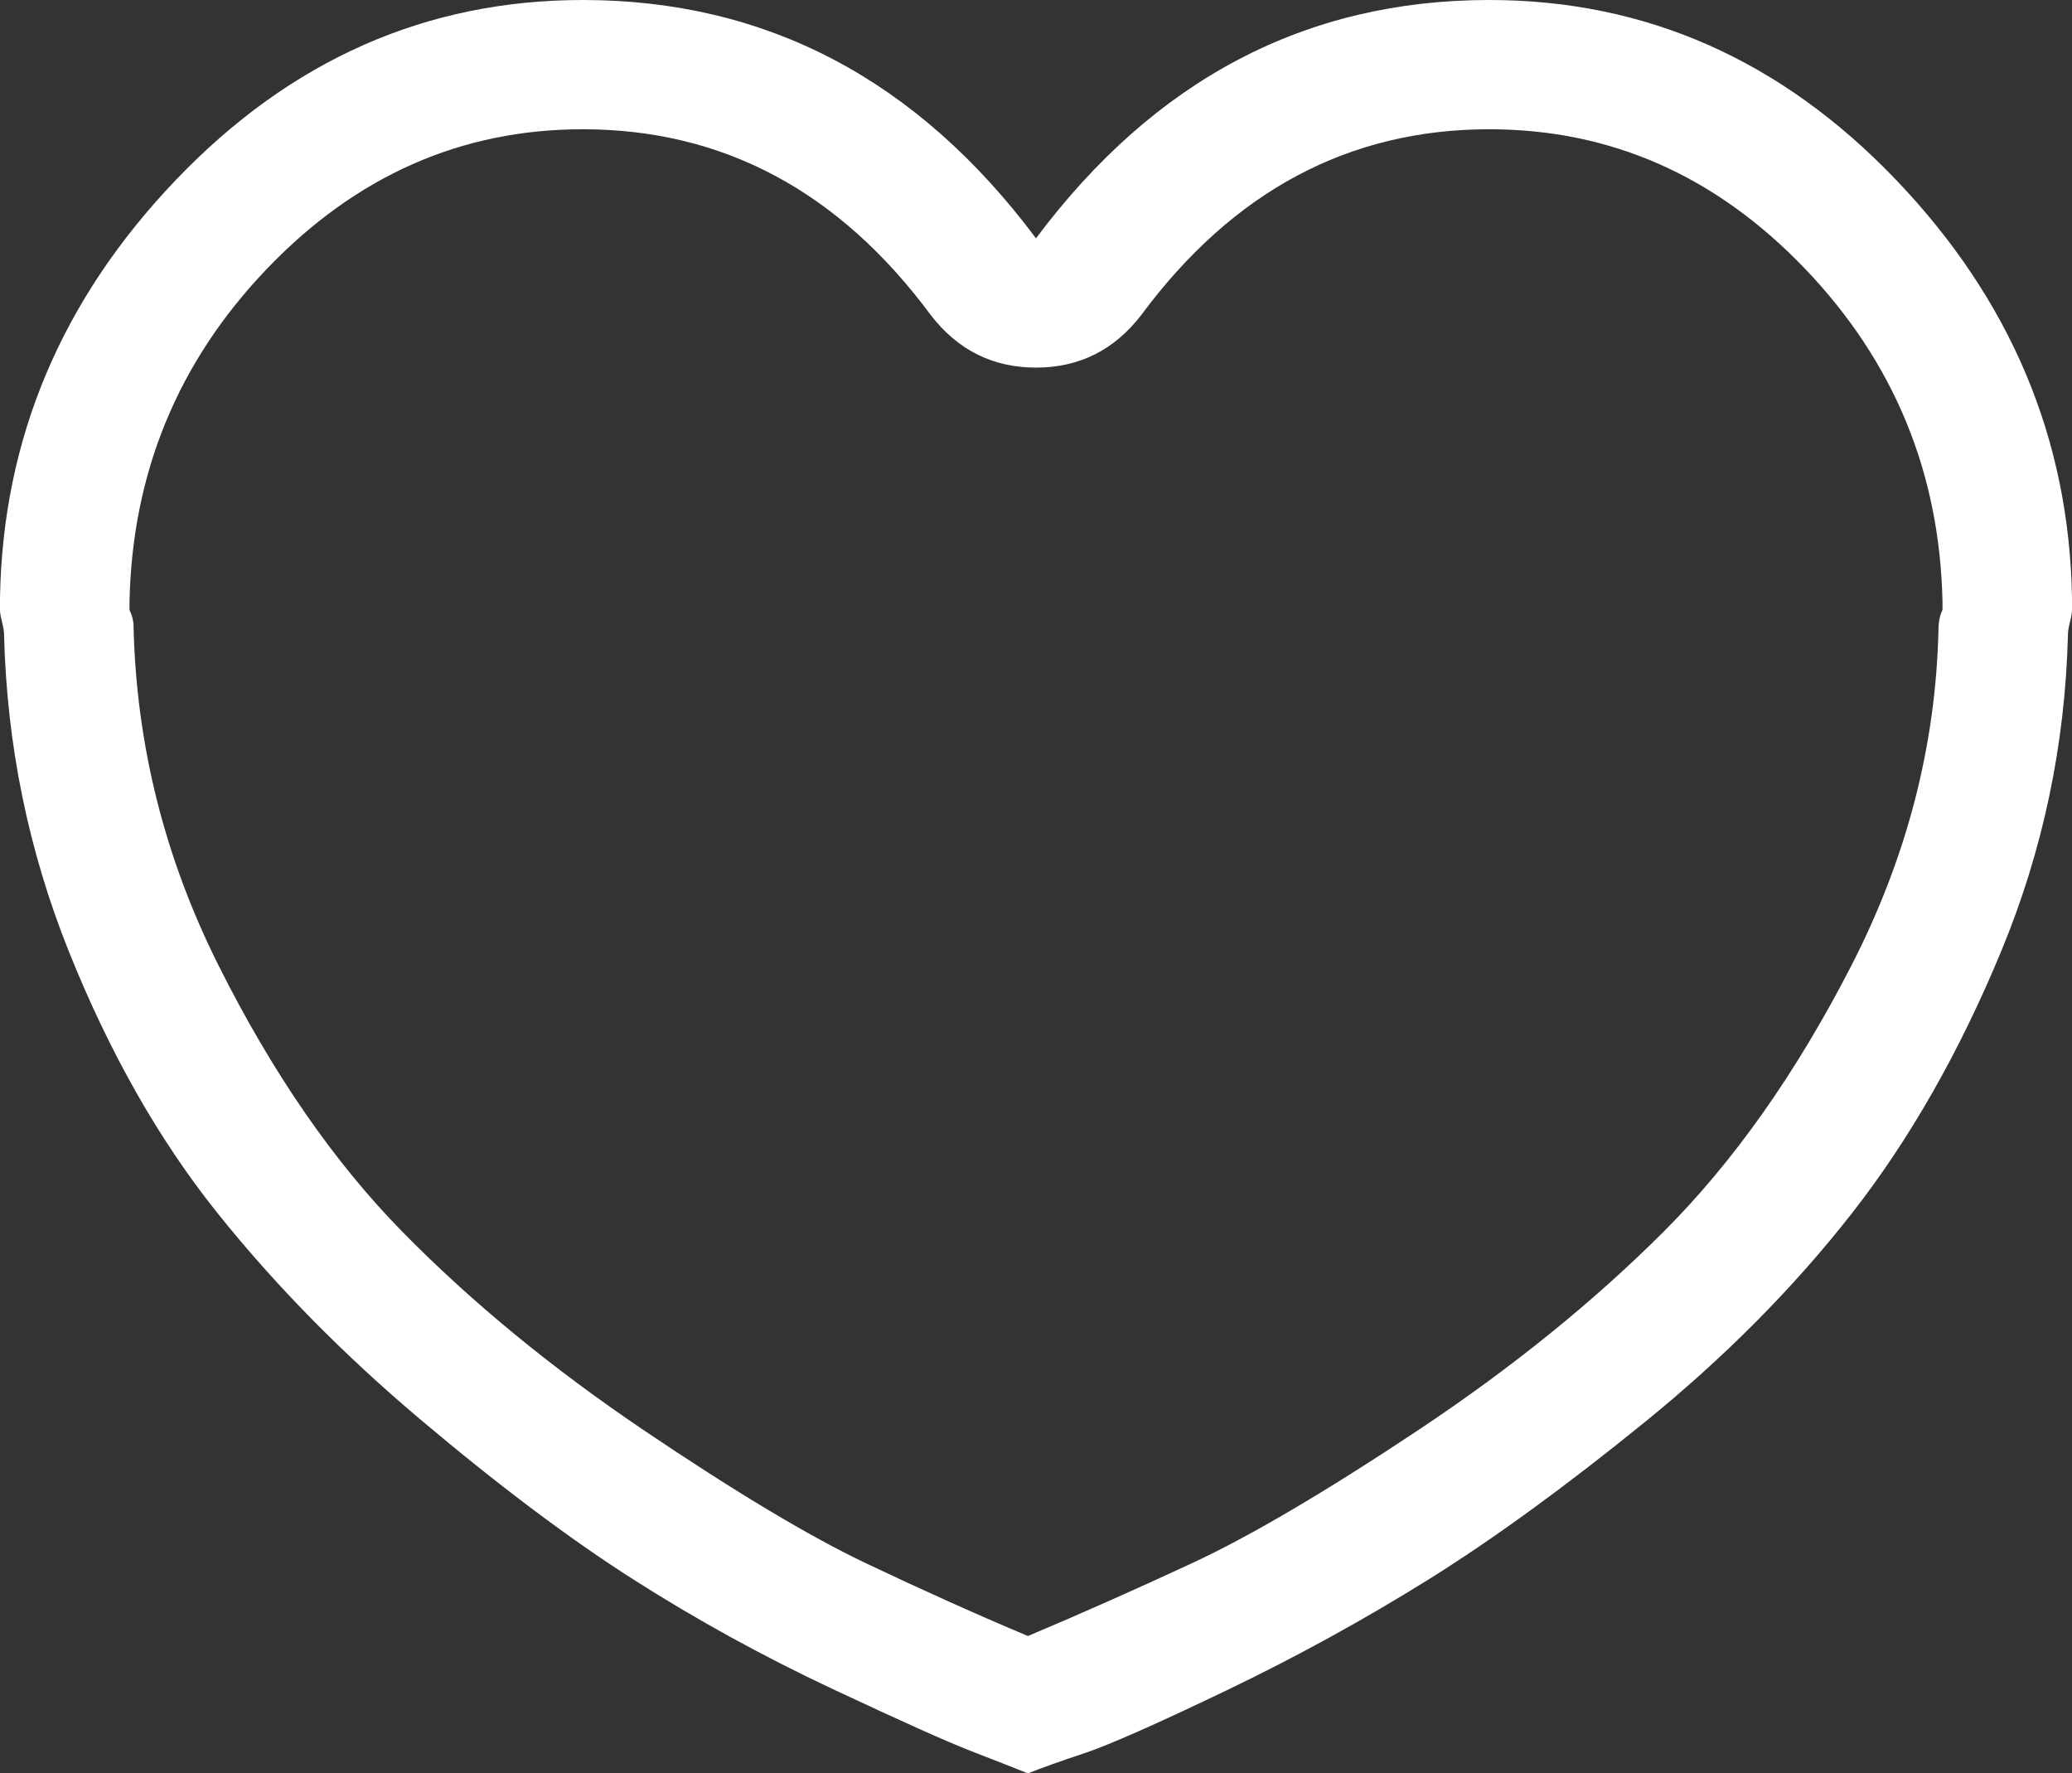 <?xml version="1.0" encoding="UTF-8"?> <svg xmlns="http://www.w3.org/2000/svg" width="104" height="89" viewBox="0 0 104 89" fill="none"><rect x="0" y="0" width="104" height="89" fill="#333333" stroke="none"/><path d="M104 30.005C103.865 22.03 100.919 15.036 95.164 9.022C89.409 3.007 82.604 0 74.75 0C65.542 0 57.958 3.987 52 11.961C46.042 3.987 38.458 0 29.25 0C21.396 0 14.591 3.007 8.836 9.022C3.081 15.036 0.135 22.03 0 30.005C0 30.14 0 30.241 0 30.309C0 30.376 0 30.41 0 30.41C0 30.545 0 30.613 0 30.613C0 30.748 0.034 30.951 0.102 31.221C0.169 31.491 0.203 31.694 0.203 31.829C0.339 37.371 1.422 42.675 3.453 47.744C5.484 52.812 7.956 57.171 10.867 60.82C13.779 64.469 17.198 67.95 21.125 71.261C25.052 74.572 28.607 77.241 31.789 79.269C34.971 81.296 38.289 83.121 41.742 84.743C45.195 86.365 47.531 87.412 48.75 87.885C49.969 88.358 50.917 88.73 51.594 89C52.271 88.73 53.219 88.392 54.438 87.986C55.656 87.581 58.026 86.533 61.547 84.844C65.068 83.154 68.453 81.296 71.703 79.269C74.953 77.241 78.576 74.606 82.57 71.362C86.565 68.118 90.018 64.638 92.93 60.921C95.841 57.205 98.346 52.812 100.445 47.744C102.544 42.675 103.661 37.371 103.797 31.829C103.797 31.694 103.831 31.491 103.898 31.221C103.966 30.951 104 30.748 104 30.613C104 30.613 104 30.545 104 30.41C104 30.275 104 30.207 104 30.207C104 30.207 104 30.14 104 30.005ZM97.297 31.626C97.162 37.438 95.706 43.047 92.93 48.453C90.154 53.86 87.005 58.32 83.484 61.834C79.963 65.348 75.867 68.659 71.195 71.768C66.523 74.876 62.732 77.106 59.82 78.458C56.909 79.809 54.167 81.026 51.594 82.107C49.021 81.026 46.312 79.809 43.469 78.458C40.625 77.106 36.901 74.876 32.297 71.768C27.693 68.659 23.664 65.348 20.211 61.834C16.758 58.32 13.677 53.86 10.969 48.453C8.26 43.047 6.839 37.371 6.703 31.424C6.703 31.153 6.635 30.883 6.5 30.613C6.5 30.478 6.5 30.342 6.5 30.207C6.635 23.72 8.937 18.145 13.406 13.482C17.875 8.819 23.156 6.487 29.25 6.487C36.292 6.487 42.115 9.596 46.719 15.813C48.073 17.57 49.833 18.449 52 18.449C54.167 18.449 55.927 17.57 57.281 15.813C61.885 9.596 67.708 6.487 74.75 6.487C80.844 6.487 86.125 8.819 90.594 13.482C95.062 18.145 97.365 23.72 97.5 30.207C97.5 30.342 97.5 30.478 97.5 30.613C97.365 30.883 97.297 31.221 97.297 31.626Z" fill="white"></path></svg> 